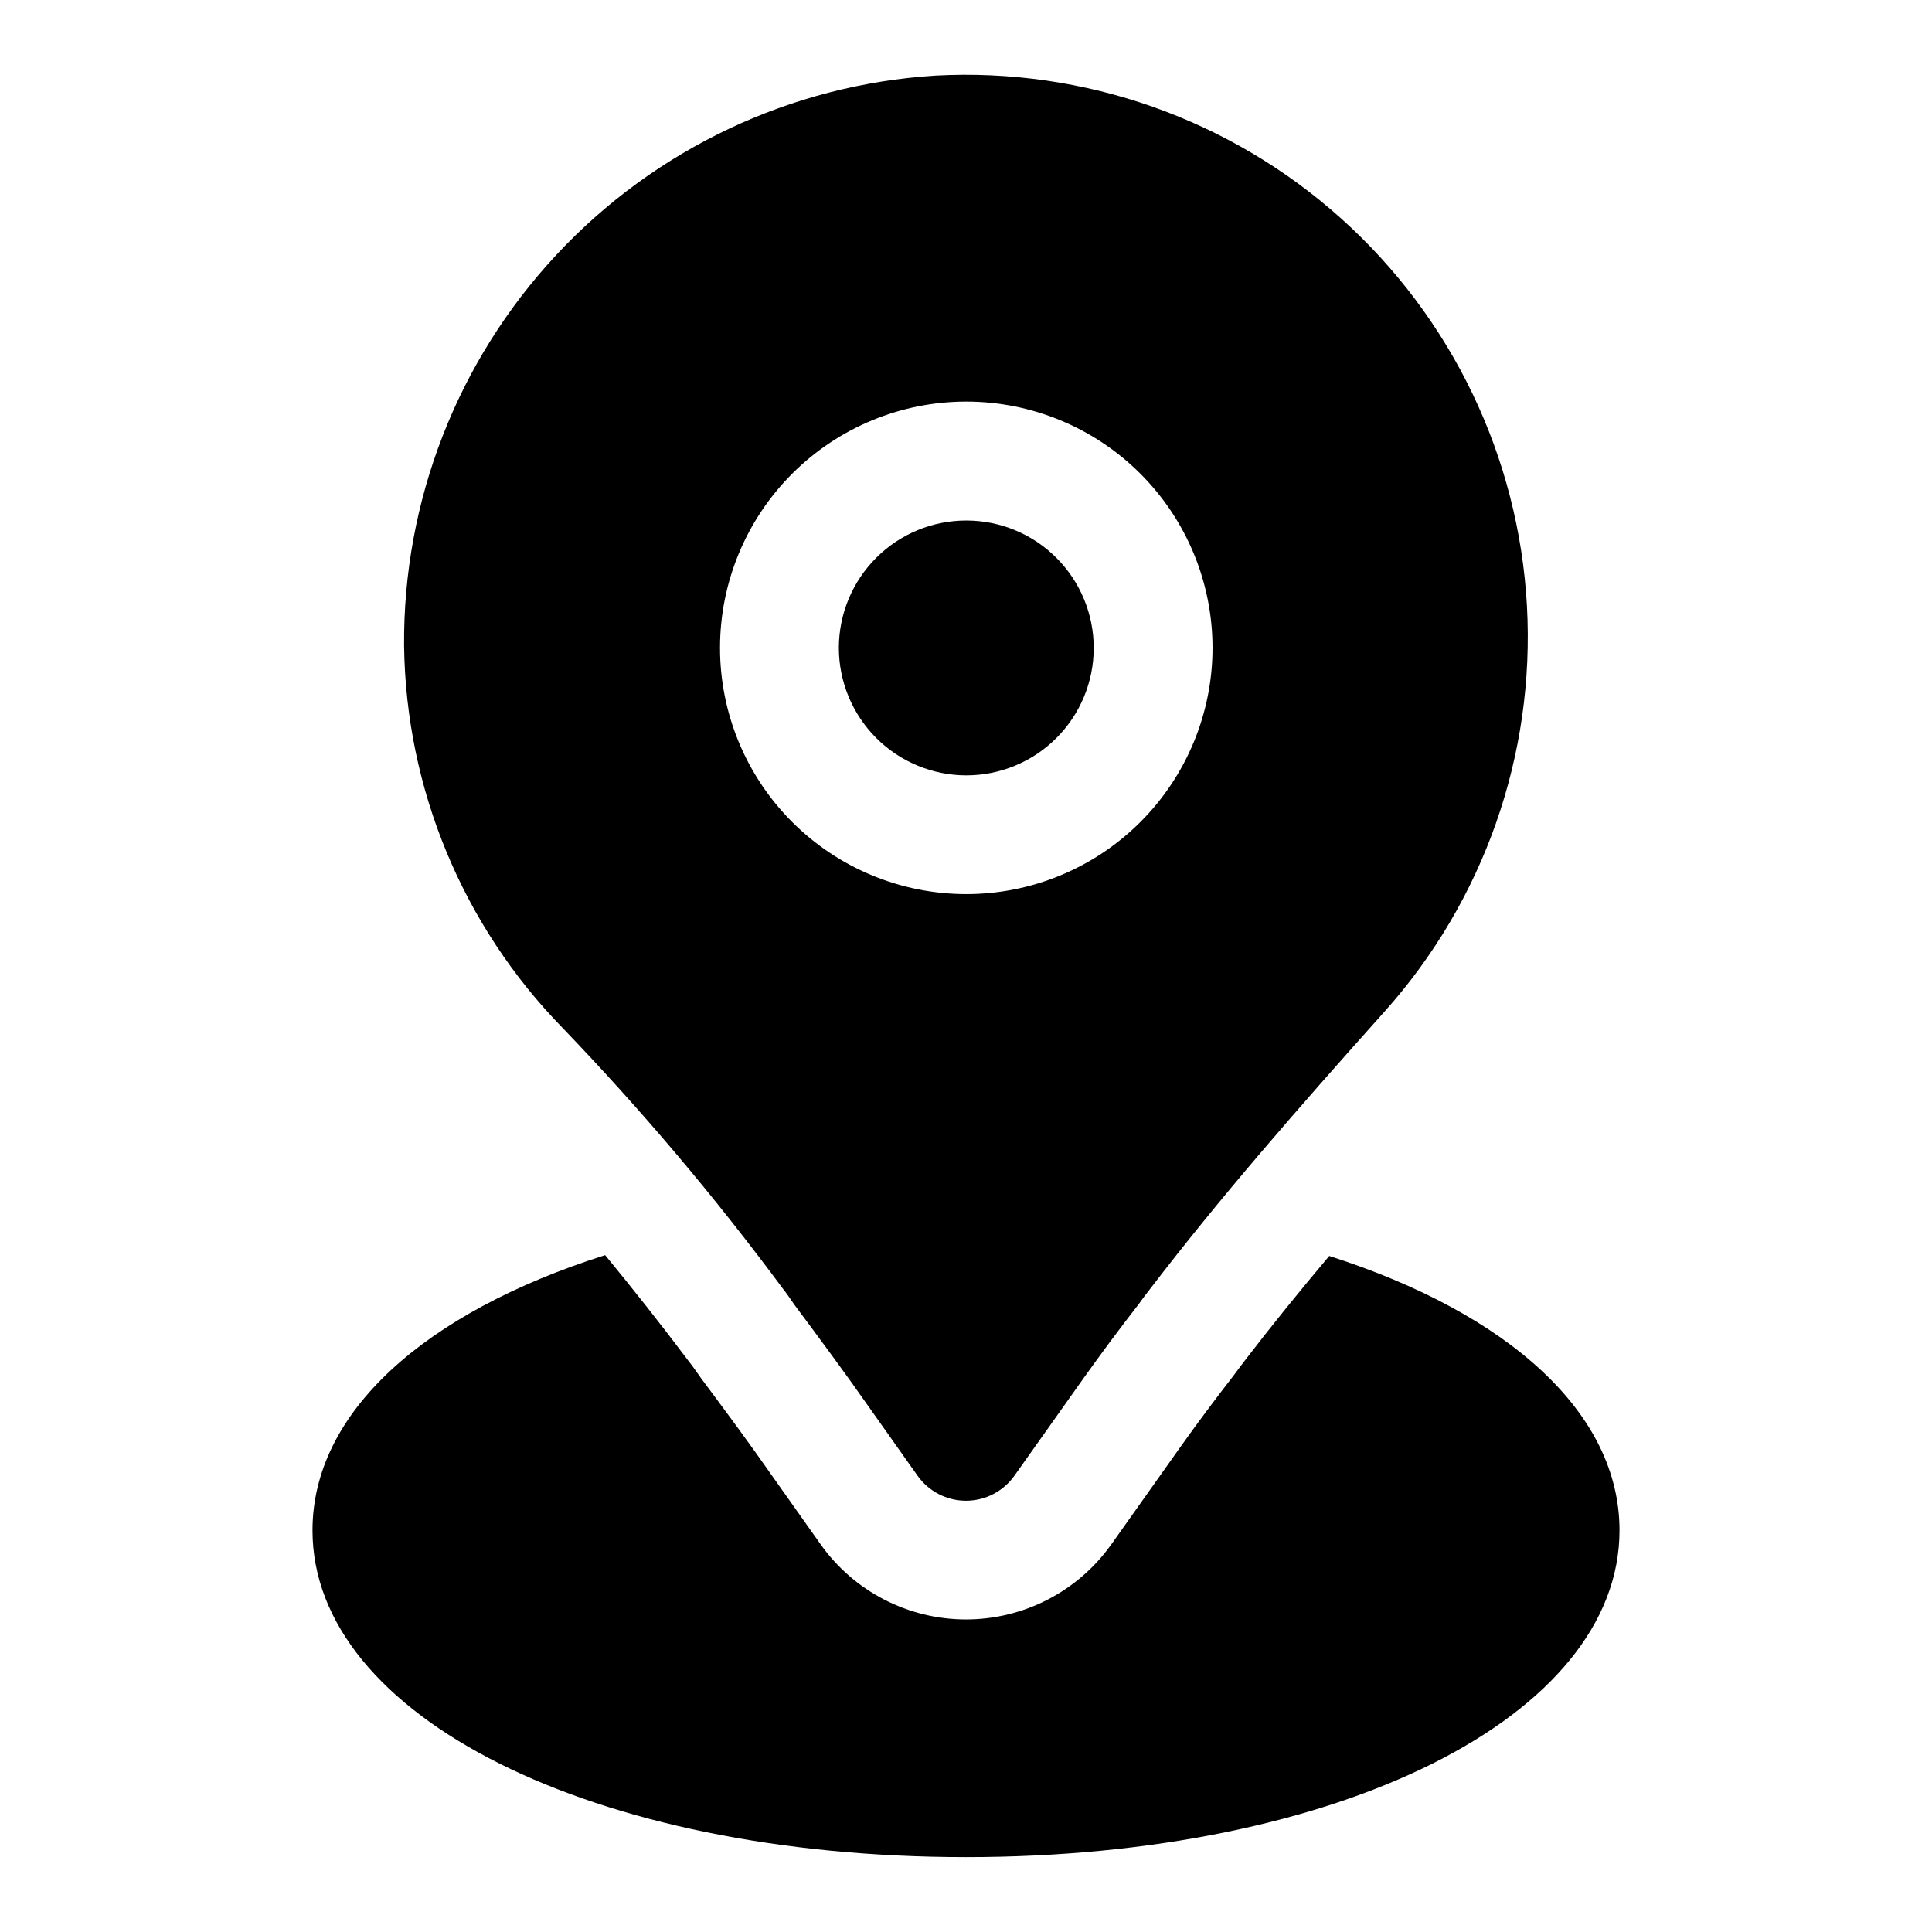 <?xml version="1.0" encoding="UTF-8"?>
<!-- Uploaded to: SVG Repo, www.svgrepo.com, Generator: SVG Repo Mixer Tools -->
<svg fill="#000000" width="800px" height="800px" version="1.1" viewBox="144 144 512 512" xmlns="http://www.w3.org/2000/svg">
 <g>
  <path d="m351.55 485.61c0.883 1.117 1.746 2.363 2.914 4.078 6.832 9.18 13.523 18.184 20.09 27.582l12.594 17.789v0.004c2.949 4.168 7.738 6.644 12.848 6.644 5.106 0 9.895-2.477 12.844-6.644l18.391-25.93c4.598-6.438 9.367-12.879 14.703-19.742 0.82-1.195 1.668-2.297 2.93-3.906 18.277-23.852 38.039-46.586 62.062-73.414 26.324-29.414 39.898-68.074 37.73-107.49-2.164-39.414-19.887-76.355-49.273-102.71-29.387-26.355-68.031-39.969-107.45-37.844-38.348 2.414-74.316 19.422-100.51 47.535-26.195 28.109-40.629 65.184-40.336 103.61 0.496 37.918 15.559 74.188 42.07 101.3 20.926 21.777 40.43 44.871 58.395 69.148zm48.445-235.18c17.316-0.02 33.93 6.844 46.184 19.078 12.258 12.234 19.145 28.84 19.152 46.156 0.008 17.316-6.867 33.926-19.113 46.172-12.246 12.242-28.855 19.121-46.172 19.113-17.316-0.008-33.922-6.898-46.156-19.152s-19.098-28.871-19.078-46.188c0.023-17.281 6.894-33.848 19.117-46.066 12.219-12.219 28.785-19.094 46.066-19.113z"/>
  <path d="m400 349.48c8.957 0.02 17.555-3.519 23.902-9.836 6.348-6.32 9.926-14.898 9.945-23.855 0.02-8.957-3.516-17.555-9.836-23.902-6.316-6.352-14.898-9.93-23.855-9.949-8.957-0.02-17.555 3.516-23.902 9.836-6.348 6.32-9.926 14.898-9.949 23.855-0.008 8.953 3.535 17.543 9.852 23.891 6.316 6.344 14.891 9.926 23.844 9.961z"/>
  <path d="m496.26 476.84c-7.871 9.352-15.32 18.531-22.418 27.789-0.961 1.242-3.039 4.047-3.039 4.047-5.055 6.519-9.574 12.594-13.949 18.734l-18.324 25.836h-0.004c-8.855 12.496-23.219 19.918-38.531 19.918-15.316 0-29.68-7.422-38.535-19.918l-12.594-17.789c-6.297-9.035-12.594-17.523-19.035-26.152 0 0-2.566-3.684-3.148-4.344-7.606-10.125-14.988-19.414-22.309-28.34-47.957 15.223-77.559 41.738-77.559 72.941 0 49.375 74.457 86.594 173.19 86.594s173.18-37.219 173.18-86.594c0-31.062-29.316-57.465-76.926-72.723z"/>
 </g>
</svg>